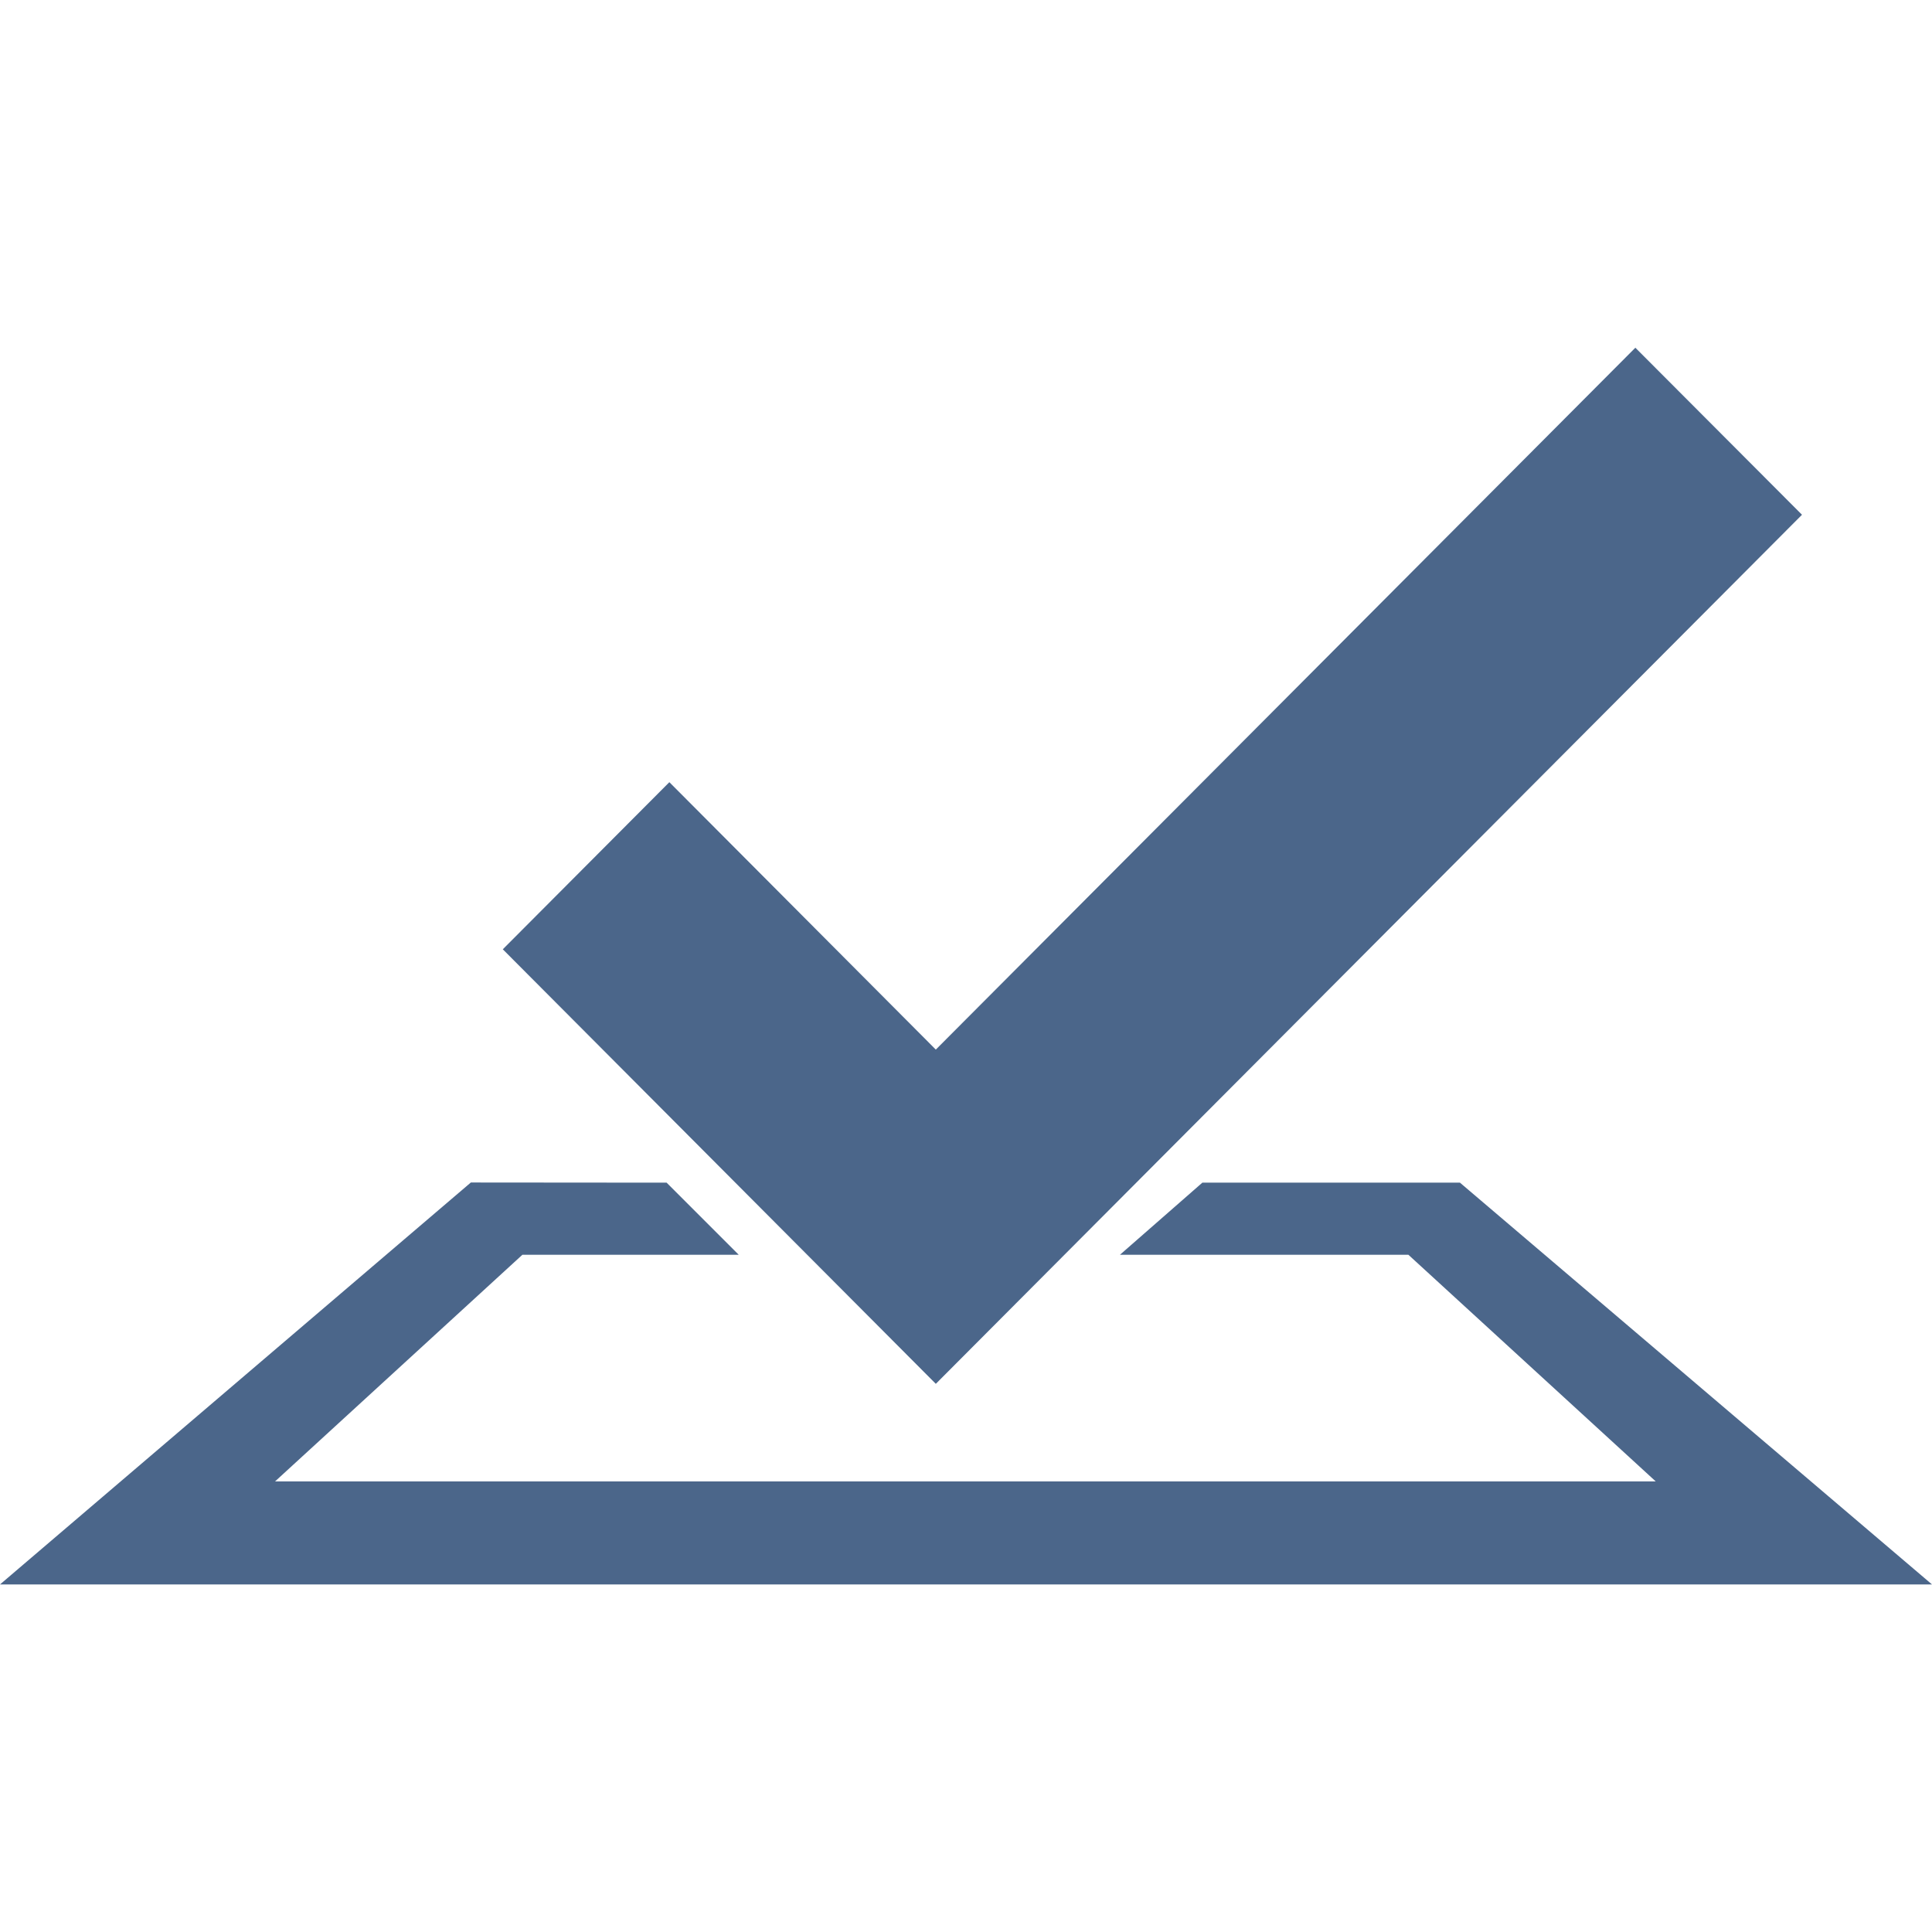 <svg width="48" height="48" viewBox="0 0 48 48" fill="none" xmlns="http://www.w3.org/2000/svg">
<path d="M40.63 8.639L23.25 26.077L16.63 19.433L12.492 23.585L23.25 34.381L44.77 12.789L40.63 8.639ZM11.698 29.379L0 39.365H48L36.272 29.383H29.872L27.824 31.175H34.992L41.136 36.805H6.834L12.978 31.175H18.354L16.562 29.383L11.698 29.379Z" fill="#4B668A"/>
</svg>
